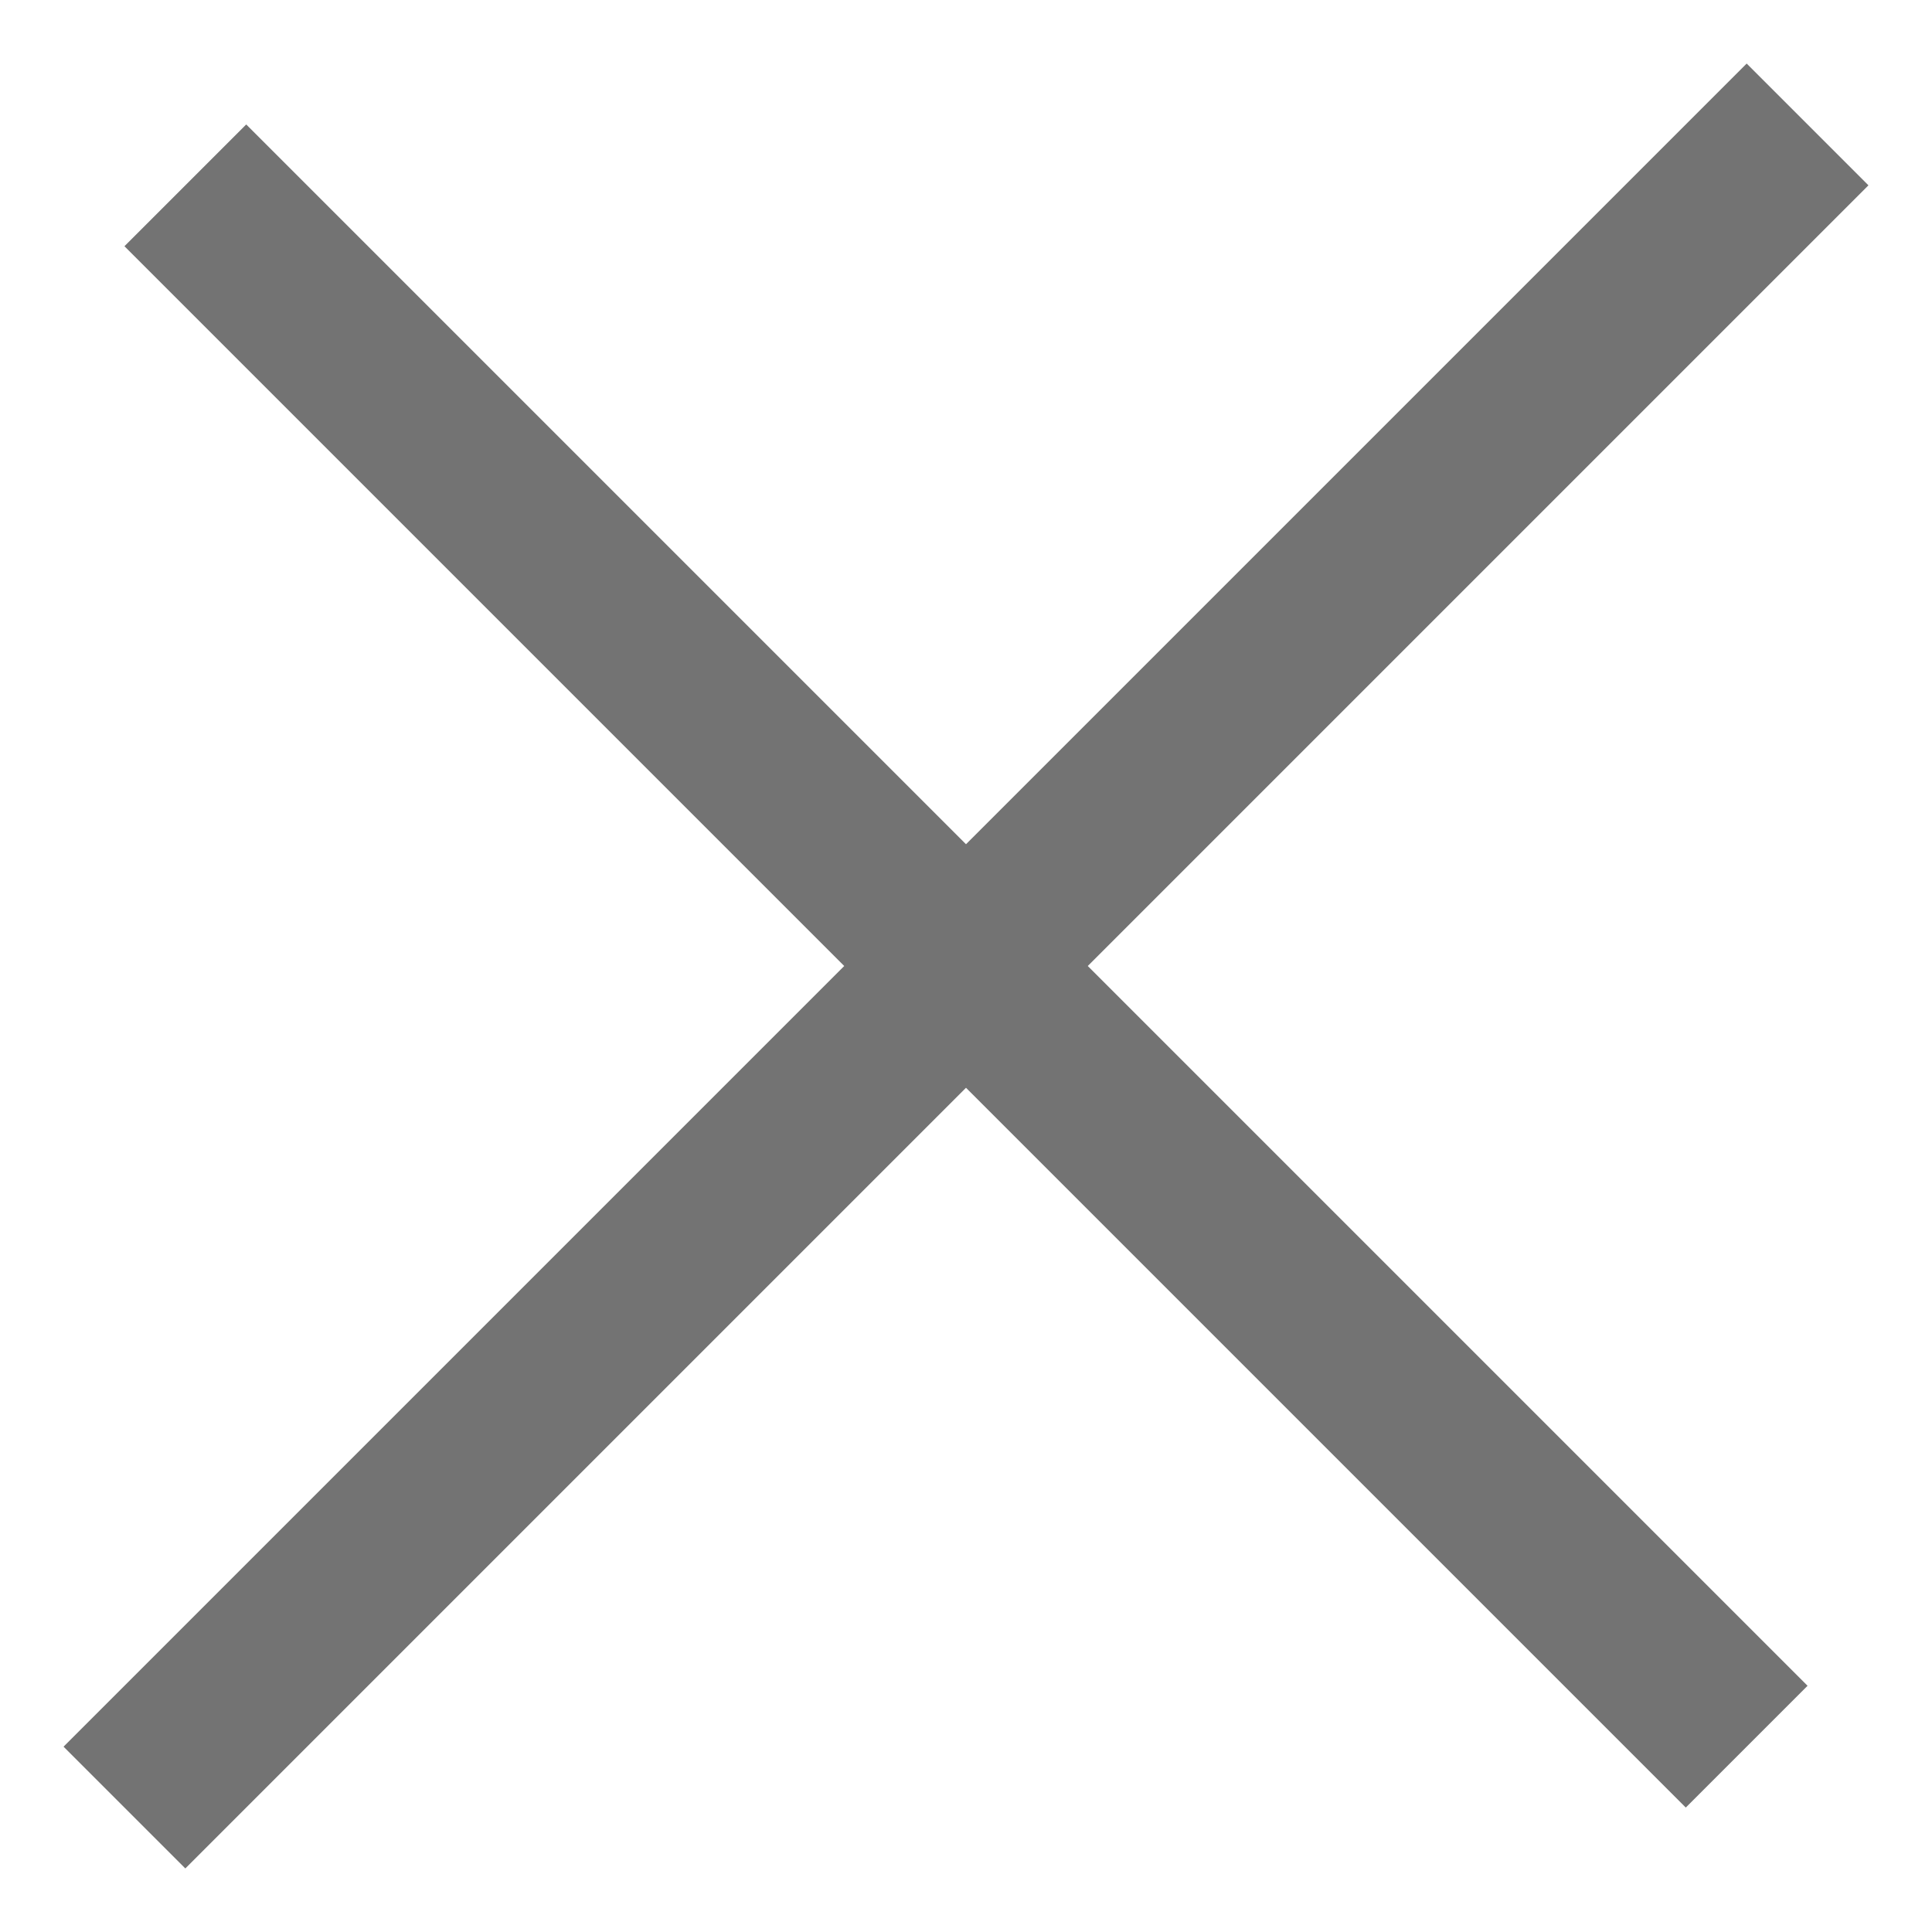 <svg fill="none" height="14" viewBox="0 0 14 14" width="14" xmlns="http://www.w3.org/2000/svg"><path d="m1.343 12.657 11.314-11.314m-11.314 0 11.314 11.314z" stroke="#737373" stroke-linecap="square" stroke-width="1.248"/></svg>